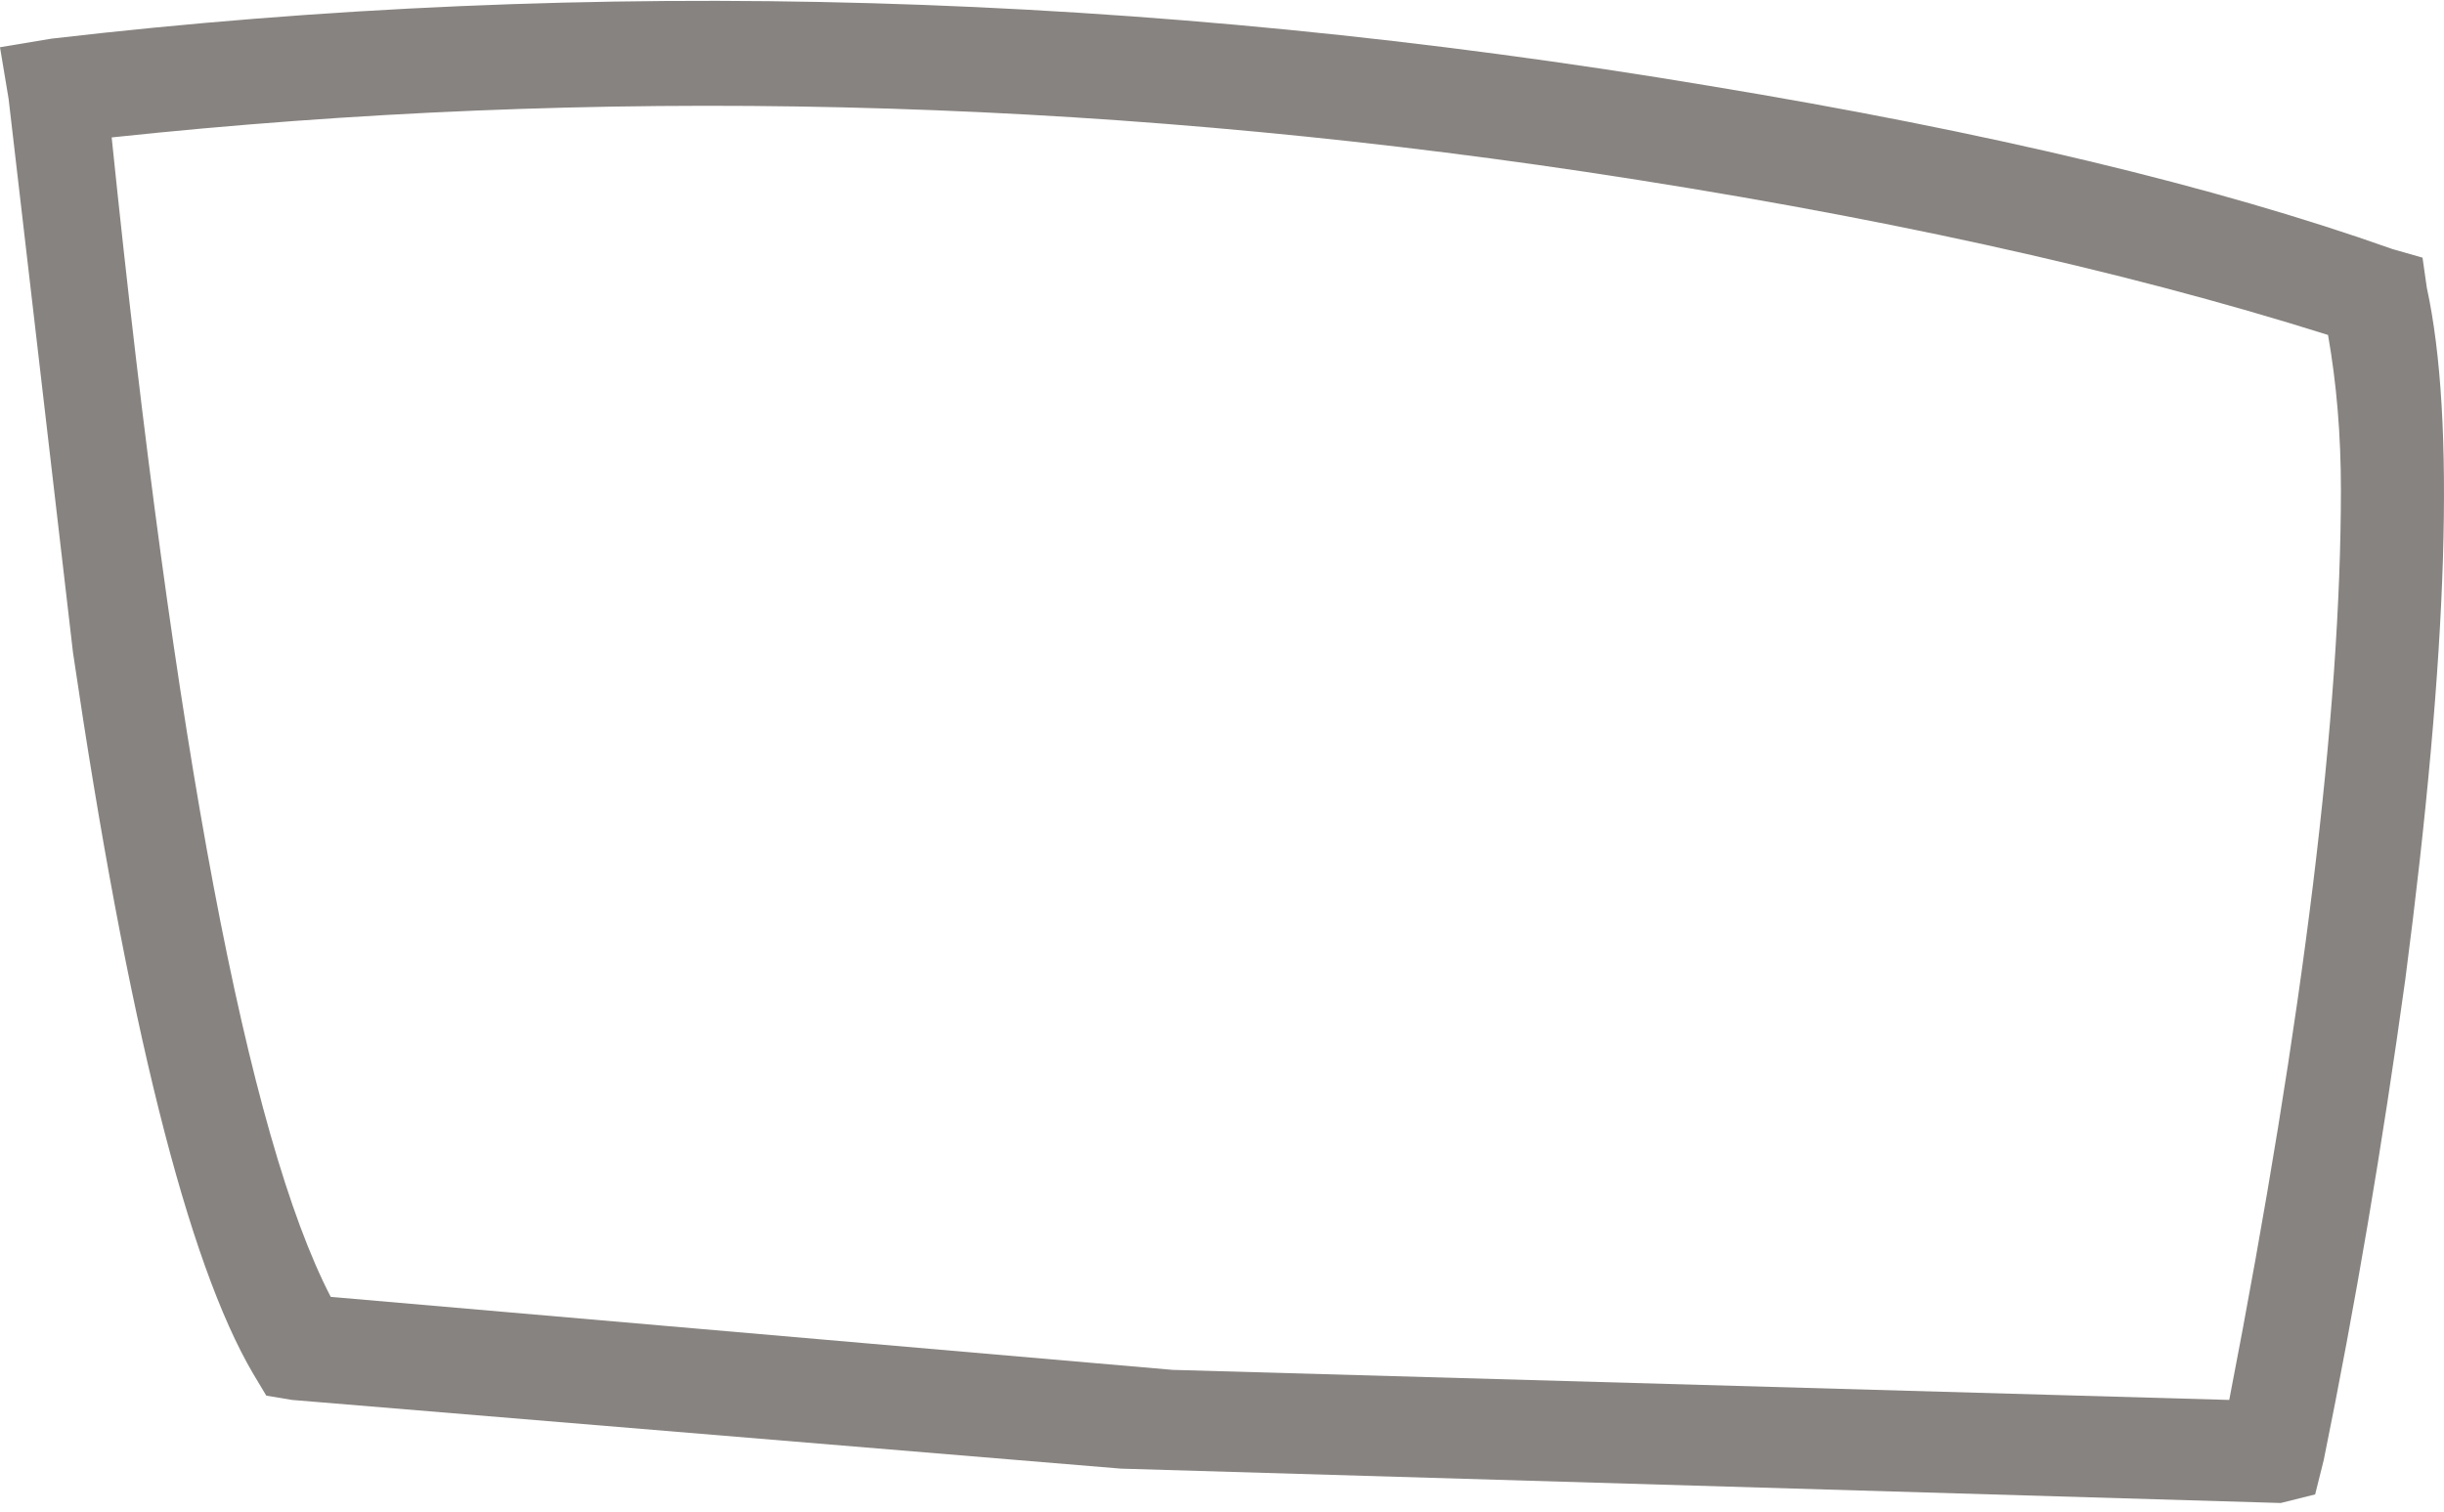 <?xml version="1.0" encoding="UTF-8" standalone="no"?>
<svg xmlns:xlink="http://www.w3.org/1999/xlink" height="17.6px" width="28.45px" xmlns="http://www.w3.org/2000/svg">
  <g transform="matrix(1.0, 0.0, 0.0, 1.0, 30.7, -13.9)">
    <path d="M-27.3 30.2 L-27.6 30.15 -27.75 29.9 Q-28.9 27.95 -29.85 21.5 L-30.6 15.05 -30.7 14.45 -30.1 14.35 Q-20.65 13.25 -10.8 14.9 -5.95 15.7 -2.85 16.8 L-2.5 16.9 -2.45 17.25 Q-1.95 19.55 -2.7 25.3 -3.1 28.2 -3.65 30.9 L-3.75 31.3 -4.15 31.4 -17.65 31.0 -27.3 30.2 M-29.4 15.5 Q-28.3 26.2 -26.85 29.0 L-17.05 29.85 -4.75 30.2 Q-3.45 23.5 -3.45 19.6 -3.45 18.65 -3.6 17.8 -7.25 16.65 -12.25 15.9 -20.95 14.6 -29.4 15.5" fill="#878380" fill-rule="evenodd" stroke="none"/>
  </g>
</svg>
